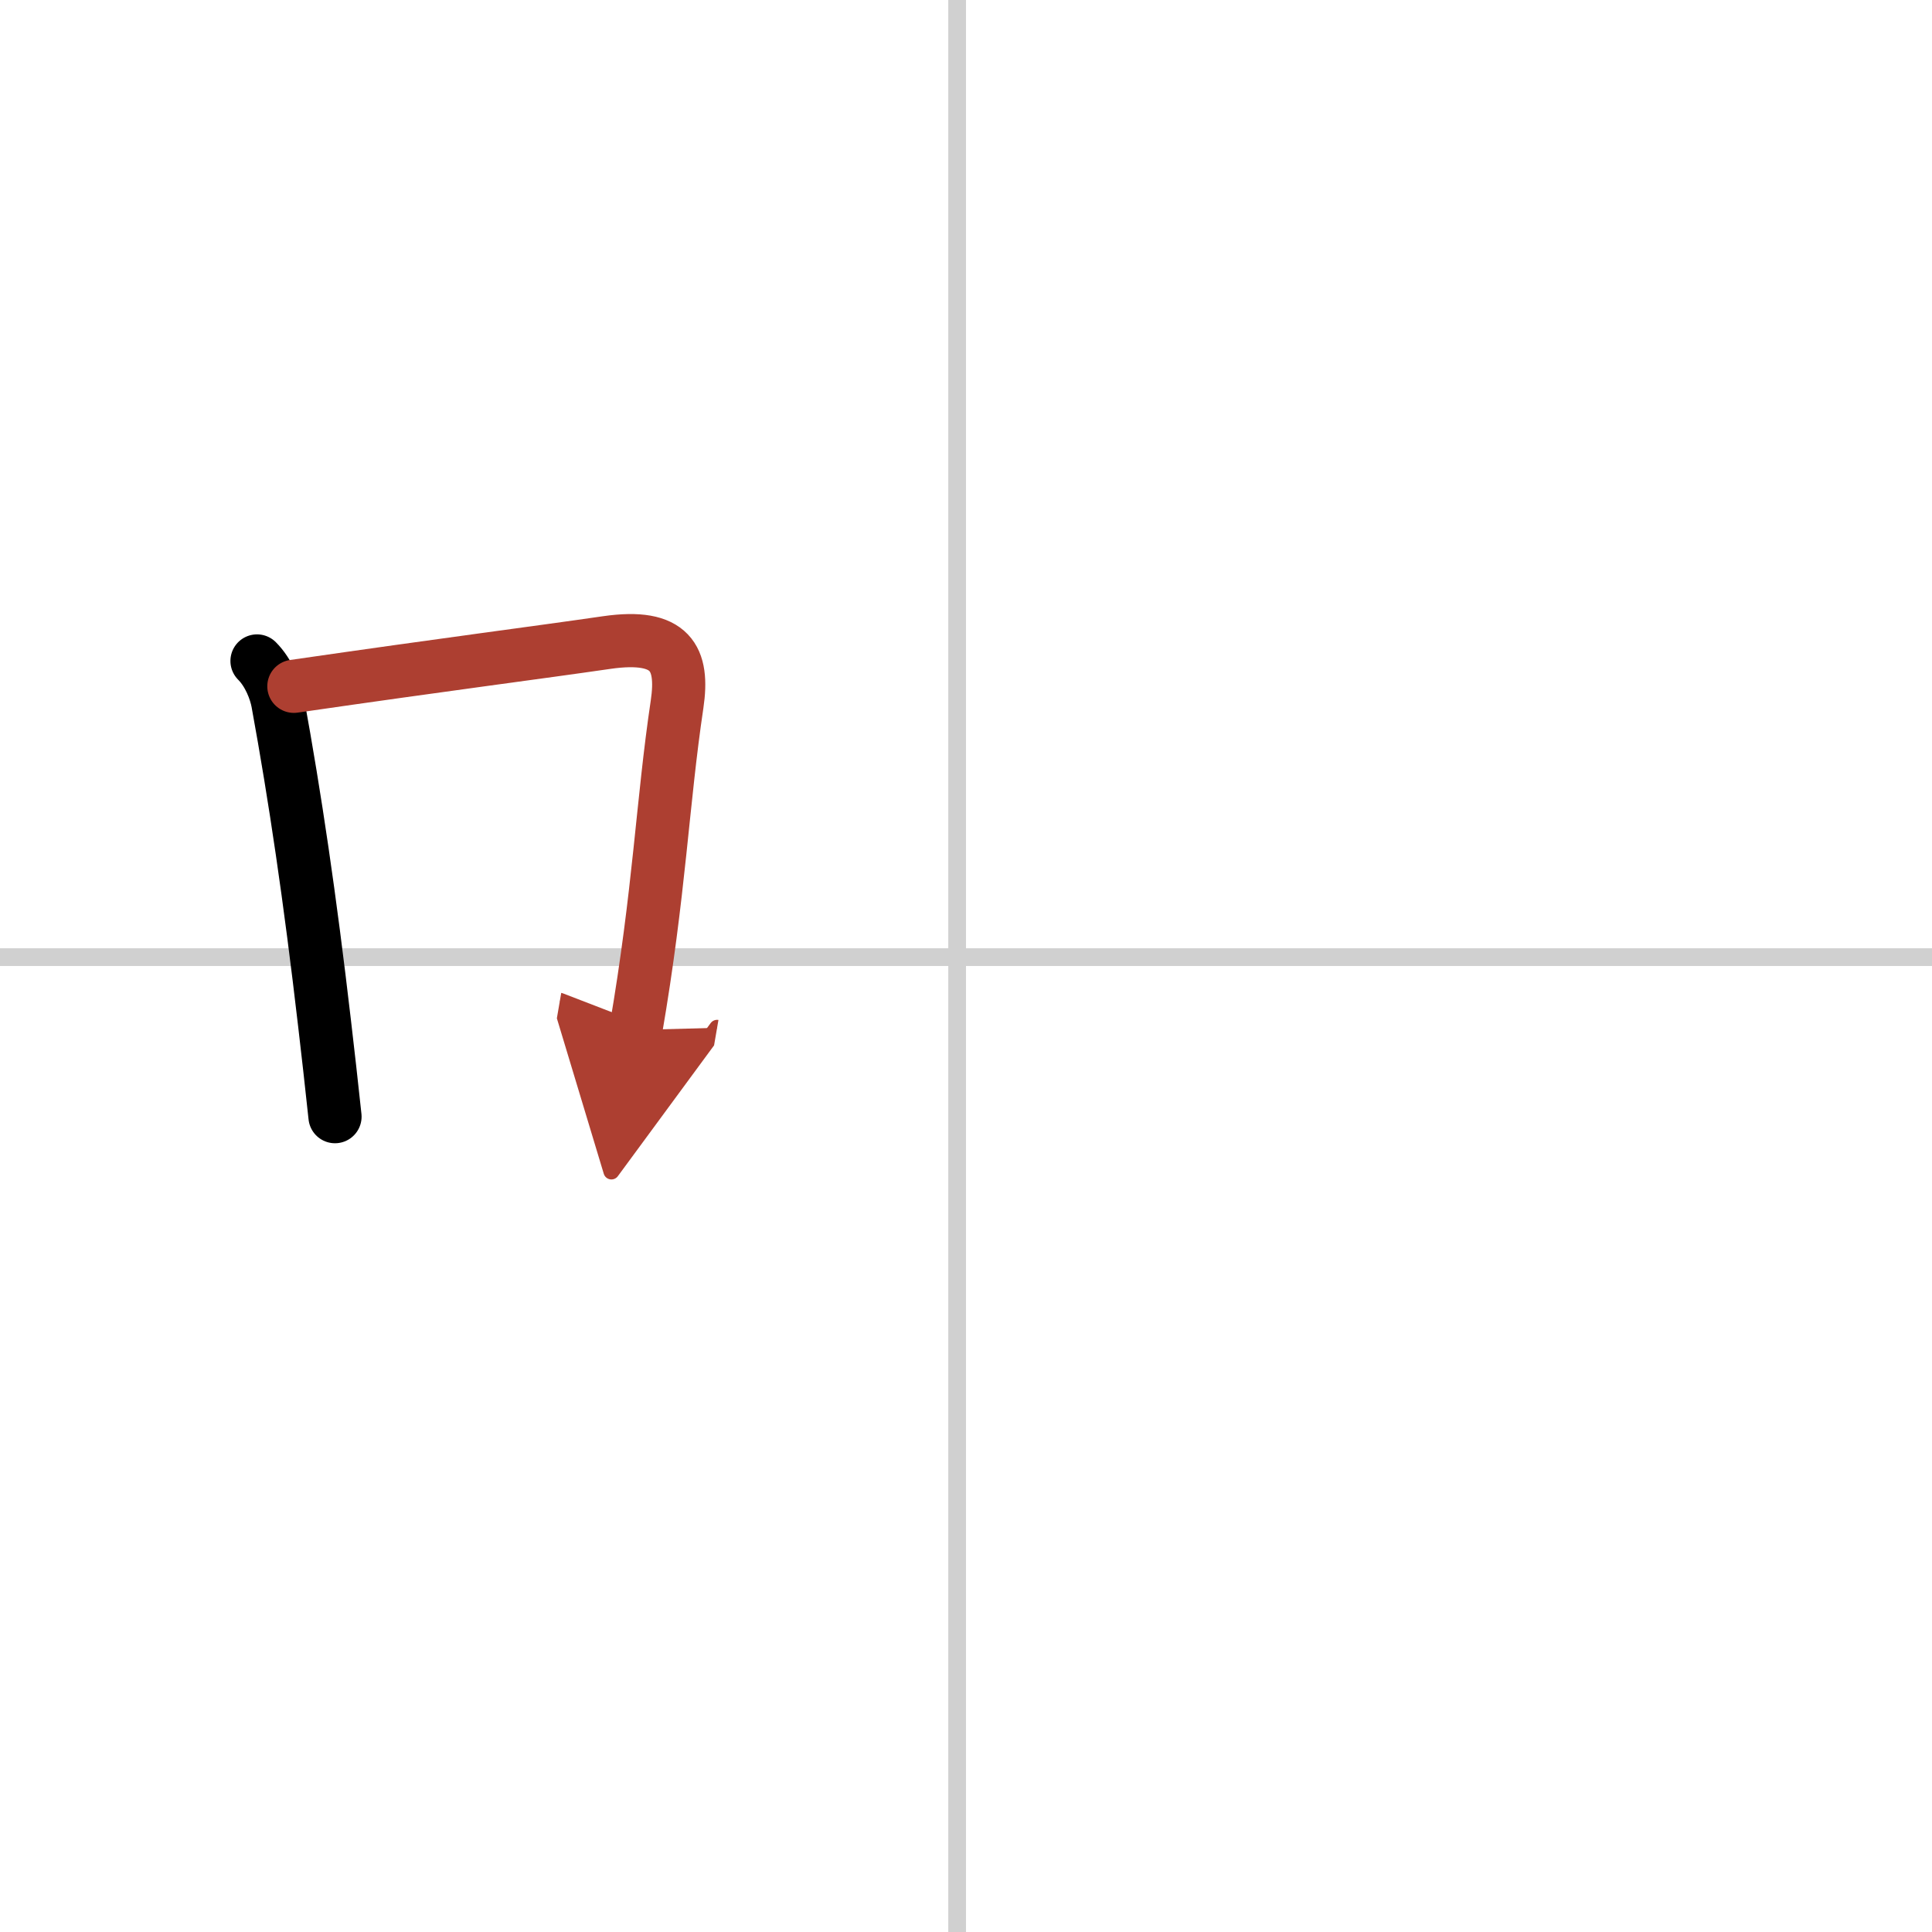 <svg width="400" height="400" viewBox="0 0 109 109" xmlns="http://www.w3.org/2000/svg"><defs><marker id="a" markerWidth="4" orient="auto" refX="1" refY="5" viewBox="0 0 10 10"><polyline points="0 0 10 5 0 10 1 5" fill="#ad3f31" stroke="#ad3f31"/></marker></defs><g fill="none" stroke="#000" stroke-linecap="round" stroke-linejoin="round" stroke-width="3"><rect width="100%" height="100%" fill="#fff" stroke="#fff"/><line x1="54" x2="54" y2="109" stroke="#d0d0d0" stroke-width="1"/><line x2="109" y1="54" y2="54" stroke="#d0d0d0" stroke-width="1"/><path d="m14.5 37.29c0.67 0.67 1.05 1.68 1.17 2.33 0.98 5.36 1.82 11.05 2.64 18.11 0.2 1.67 0.39 3.43 0.59 5.27"/><path d="m16.58 38.72c8.84-1.28 13.67-1.89 17.66-2.47 3.63-0.52 4.34 0.9 3.96 3.48-0.83 5.56-0.99 10.6-2.33 18.38" marker-end="url(#a)" stroke="#ad3f31"/></g></svg>
